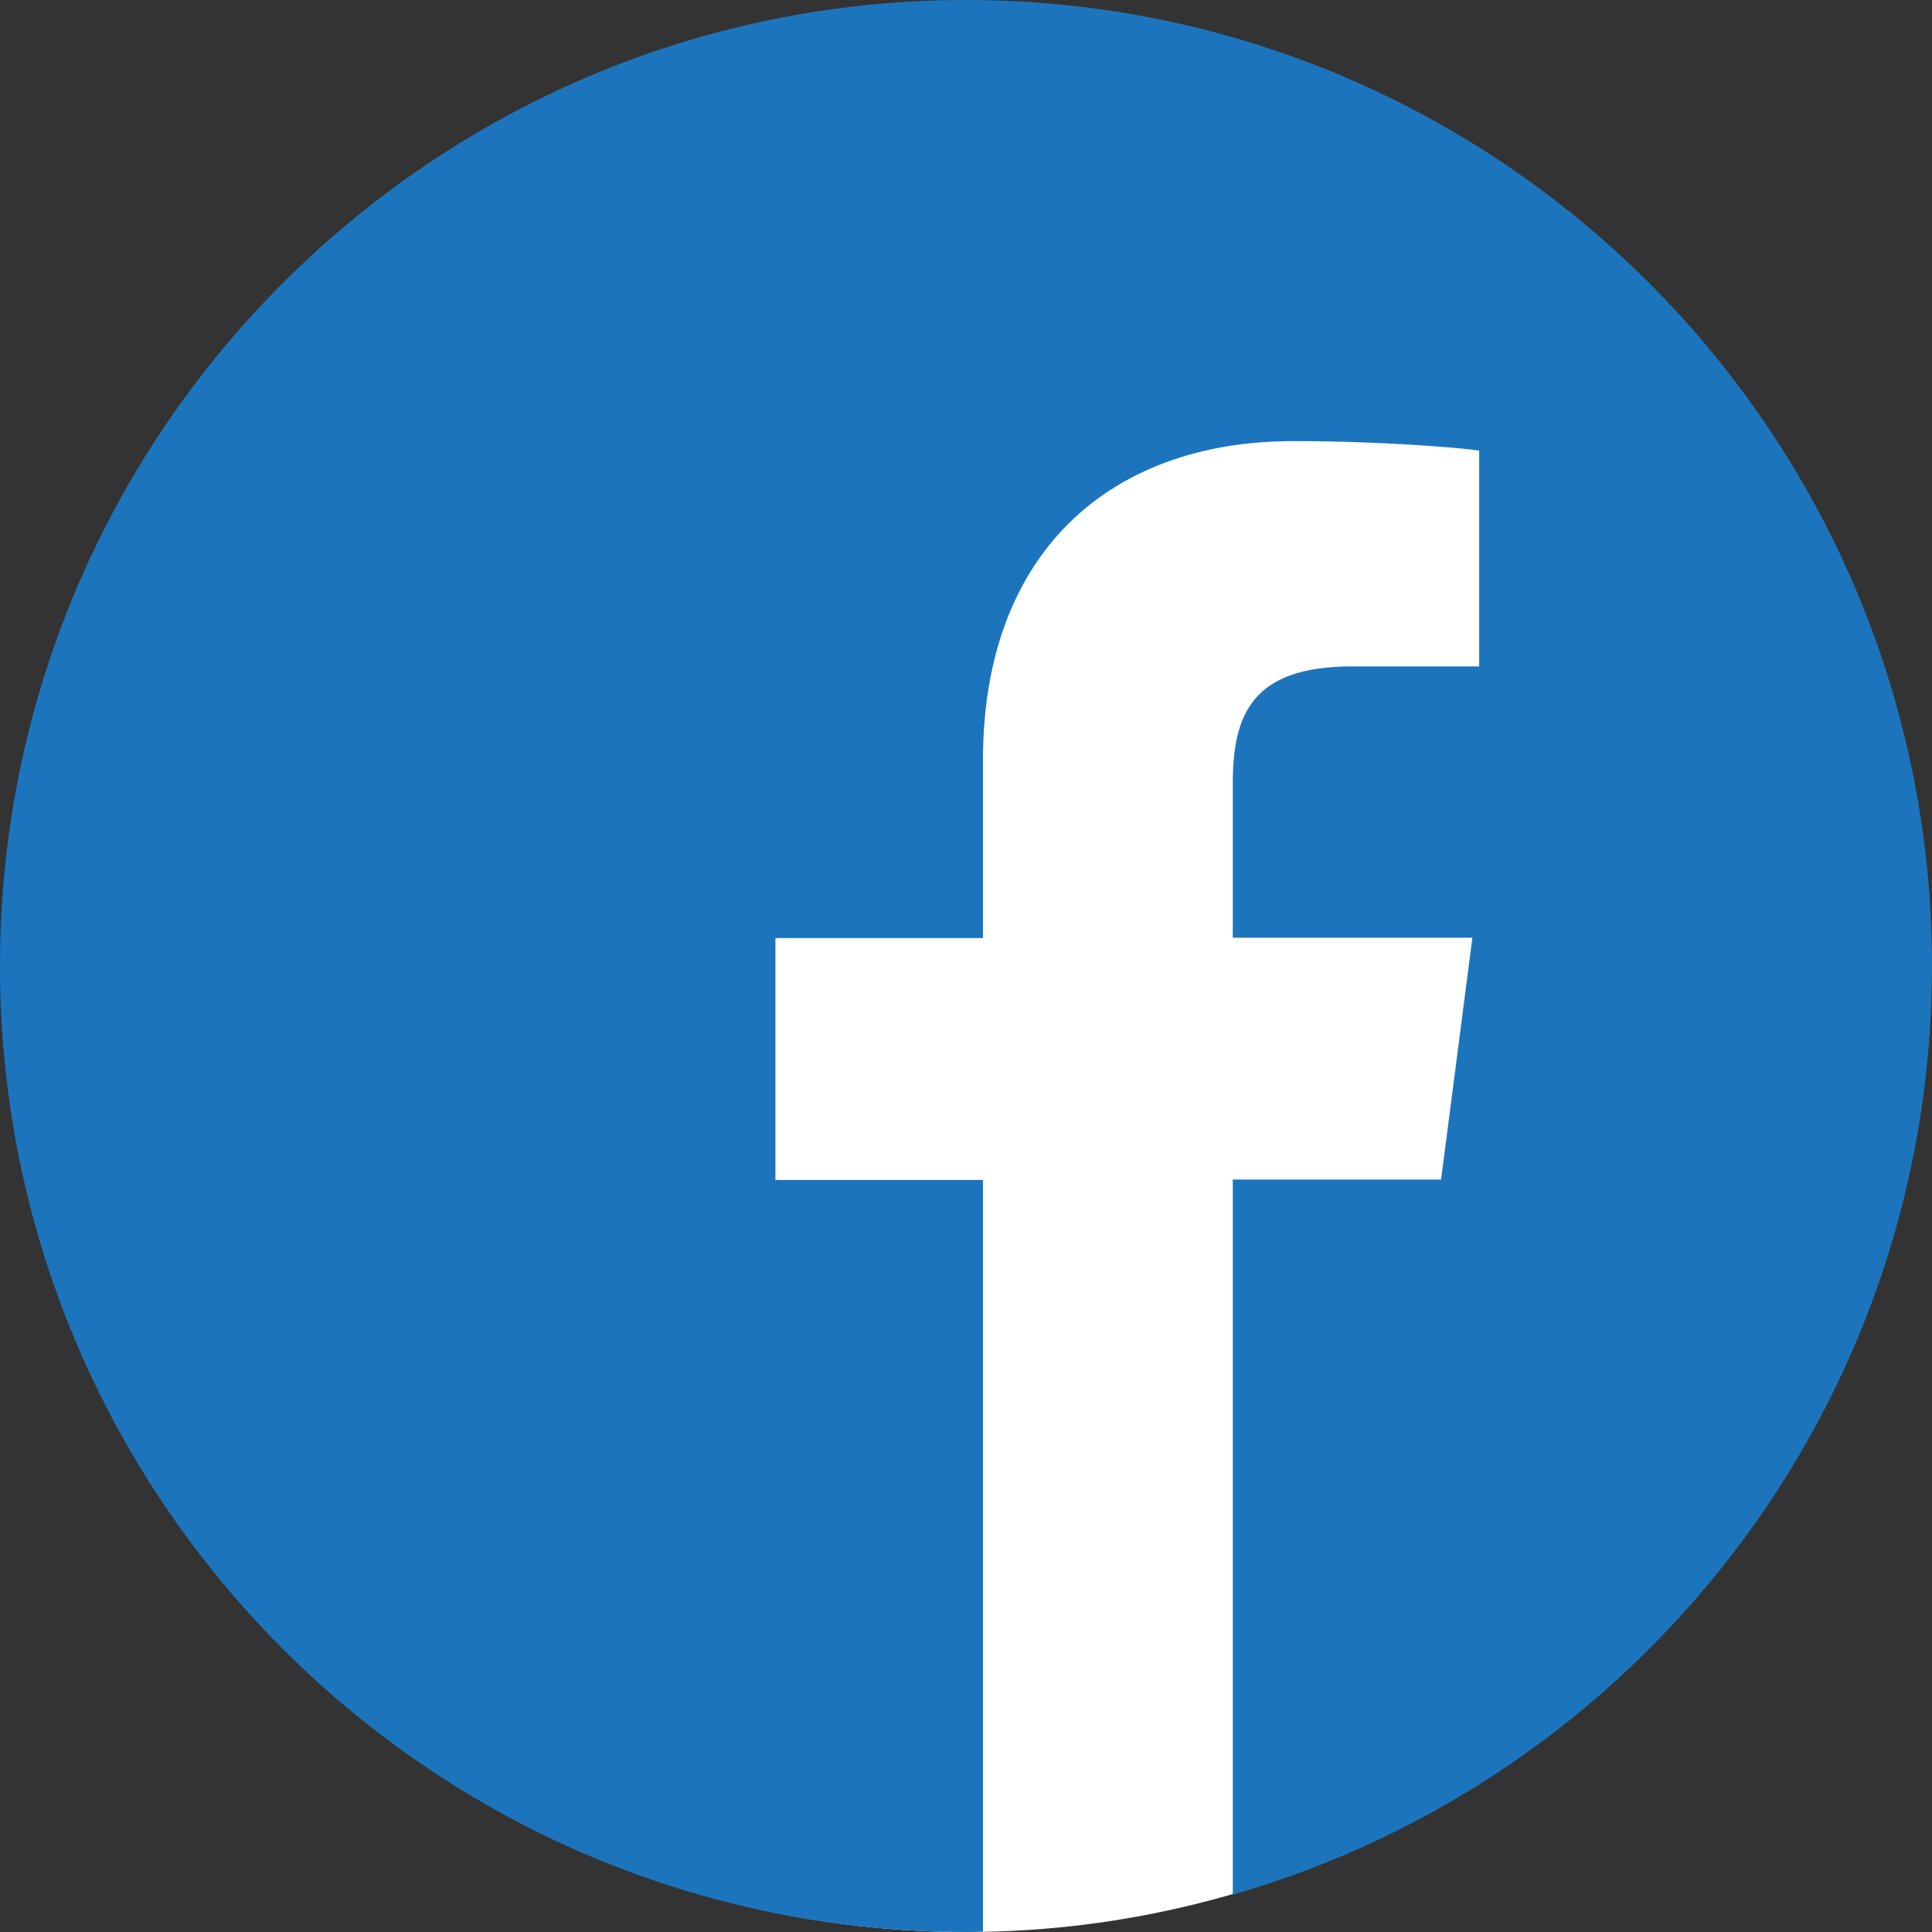 <svg width="200" height="200" viewBox="0 0 200 200" fill="none" xmlns="http://www.w3.org/2000/svg">
<rect x="0" y="0" width="200" height="200" fill="#333333" stroke="none"/>
<circle cx="100" cy="101" r="99" fill="white"/>
<path d="M200 100C200 44.766 155.234 0 100 0C44.766 0 0 44.766 0 100C0 155.234 44.766 200 100 200C100.586 200 101.172 200 101.758 199.961V122.148H80.273V97.109H101.758V78.672C101.758 57.305 114.805 45.664 133.867 45.664C143.008 45.664 150.859 46.328 153.125 46.641V68.984H140C129.648 68.984 127.617 73.906 127.617 81.133V97.07H152.422L149.18 122.109H127.617V196.133C169.414 184.141 200 145.664 200 100Z" fill="#1C75BC"/>
</svg>
